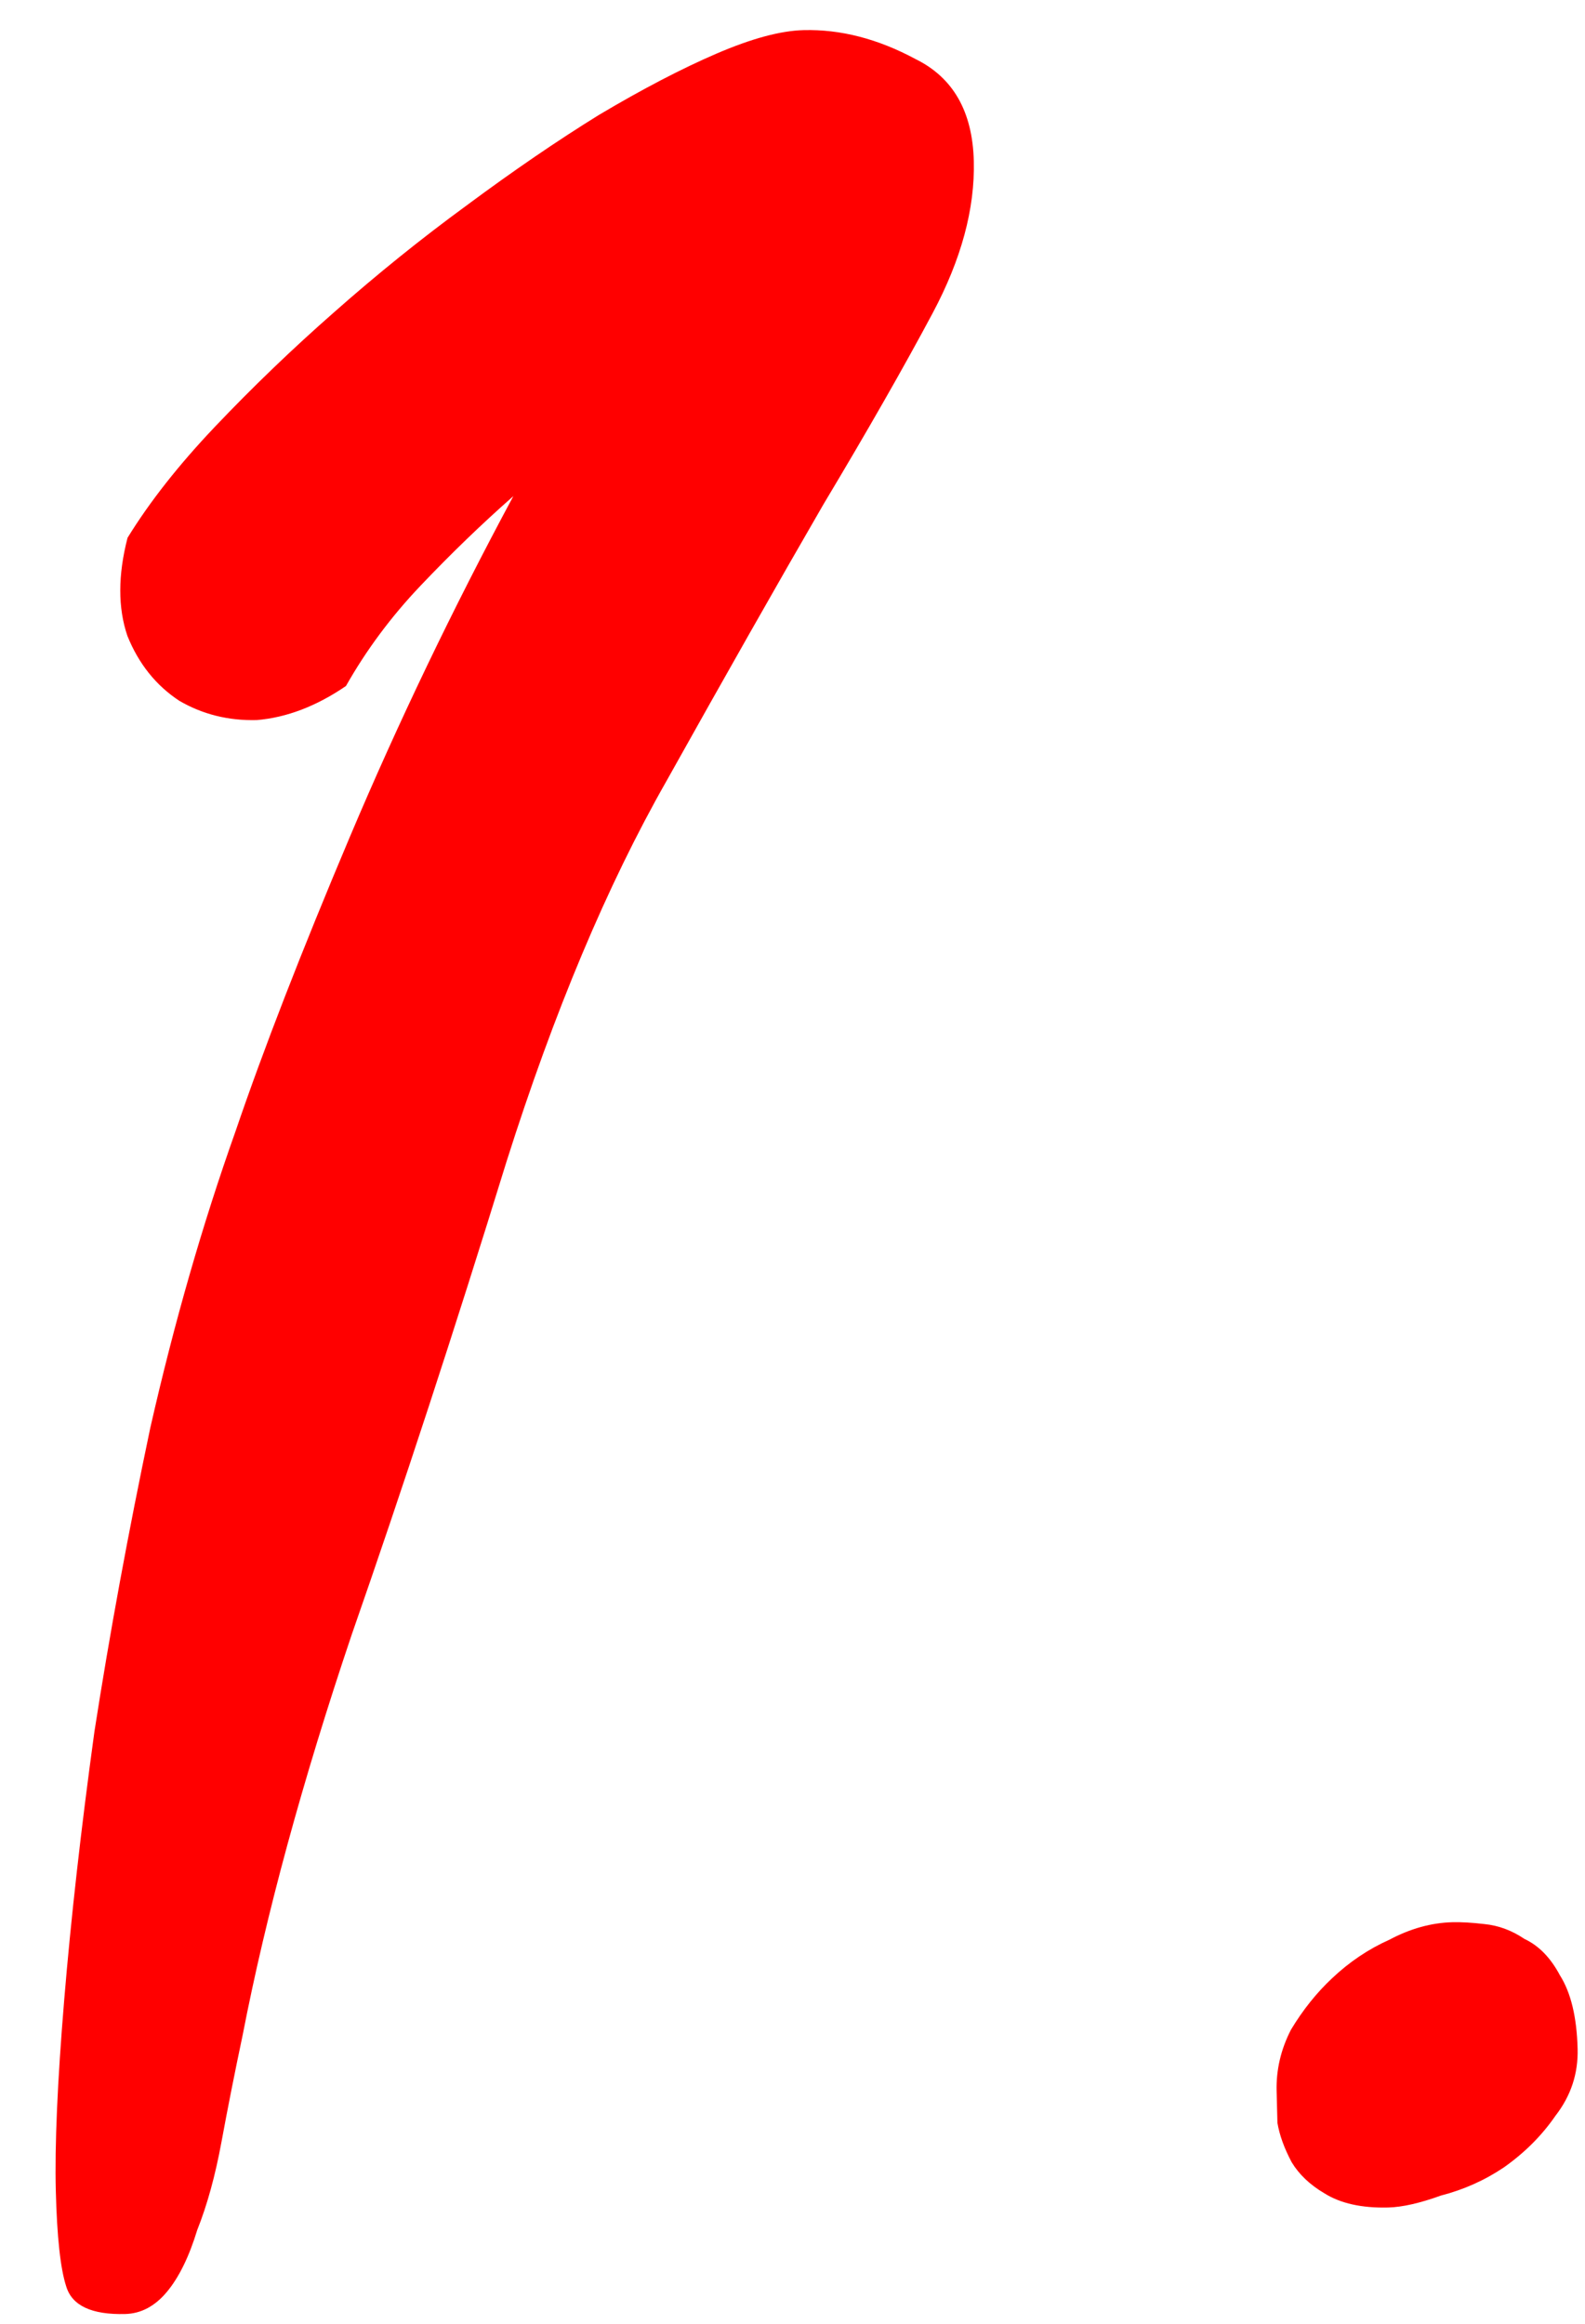 <?xml version="1.0" encoding="UTF-8"?> <svg xmlns="http://www.w3.org/2000/svg" width="73" height="107" viewBox="0 0 73 107" fill="none"><path d="M37.008 1.387C38.715 1.343 40.435 1.788 42.168 2.72C43.898 3.57 44.792 5.134 44.85 7.411C44.906 9.606 44.274 11.941 42.955 14.415C41.635 16.89 39.96 19.821 37.931 23.209C35.827 26.842 33.414 31.094 30.691 35.964C27.965 40.752 25.511 46.591 23.327 53.481C20.923 61.272 18.545 68.533 16.195 75.264C13.926 81.994 12.253 88.138 11.174 93.698C10.811 95.416 10.487 97.052 10.201 98.605C9.915 100.158 9.543 101.51 9.084 102.661C8.709 103.891 8.245 104.838 7.692 105.503C7.14 106.168 6.498 106.51 5.766 106.529C4.221 106.568 3.315 106.144 3.049 105.256C2.784 104.449 2.625 102.988 2.571 100.874C2.517 98.76 2.645 95.828 2.956 92.078C3.267 88.327 3.731 84.207 4.349 79.716C5.048 75.224 5.905 70.564 6.921 65.738C8.018 60.91 9.326 56.361 10.844 52.091C12.131 48.316 13.886 43.796 16.111 38.532C18.336 33.269 20.847 28.038 23.643 22.841C22.211 24.098 20.782 25.477 19.355 26.978C18.009 28.395 16.868 29.93 15.934 31.581C14.575 32.51 13.205 33.034 11.825 33.15C10.524 33.183 9.336 32.888 8.263 32.265C7.187 31.56 6.389 30.563 5.868 29.275C5.428 27.985 5.43 26.479 5.874 24.759C6.89 23.106 8.23 21.404 9.893 19.653C11.636 17.819 13.463 16.063 15.373 14.387C17.362 12.628 19.395 10.99 21.471 9.472C23.627 7.871 25.666 6.477 27.588 5.289C29.592 4.098 31.399 3.157 33.008 2.465C34.618 1.773 35.951 1.414 37.008 1.387ZM66.897 88.492C67.304 88.482 67.793 88.51 68.364 88.577C69.016 88.641 69.632 88.87 70.212 89.262C70.871 89.57 71.414 90.126 71.841 90.929C72.35 91.73 72.623 92.862 72.66 94.325C72.689 95.463 72.349 96.489 71.64 97.402C71.013 98.313 70.219 99.106 69.26 99.782C68.38 100.374 67.415 100.805 66.364 101.076C65.397 101.426 64.588 101.609 63.938 101.626C62.718 101.657 61.736 101.438 60.992 100.969C60.331 100.579 59.831 100.104 59.491 99.543C59.149 98.901 58.93 98.296 58.834 97.729C58.818 97.079 58.805 96.591 58.797 96.266C58.772 95.29 58.992 94.349 59.457 93.442C60.004 92.533 60.634 91.744 61.349 91.075C62.144 90.322 63.024 89.73 63.989 89.299C64.952 88.786 65.922 88.517 66.897 88.492Z" fill="#FF0000"></path></svg> 